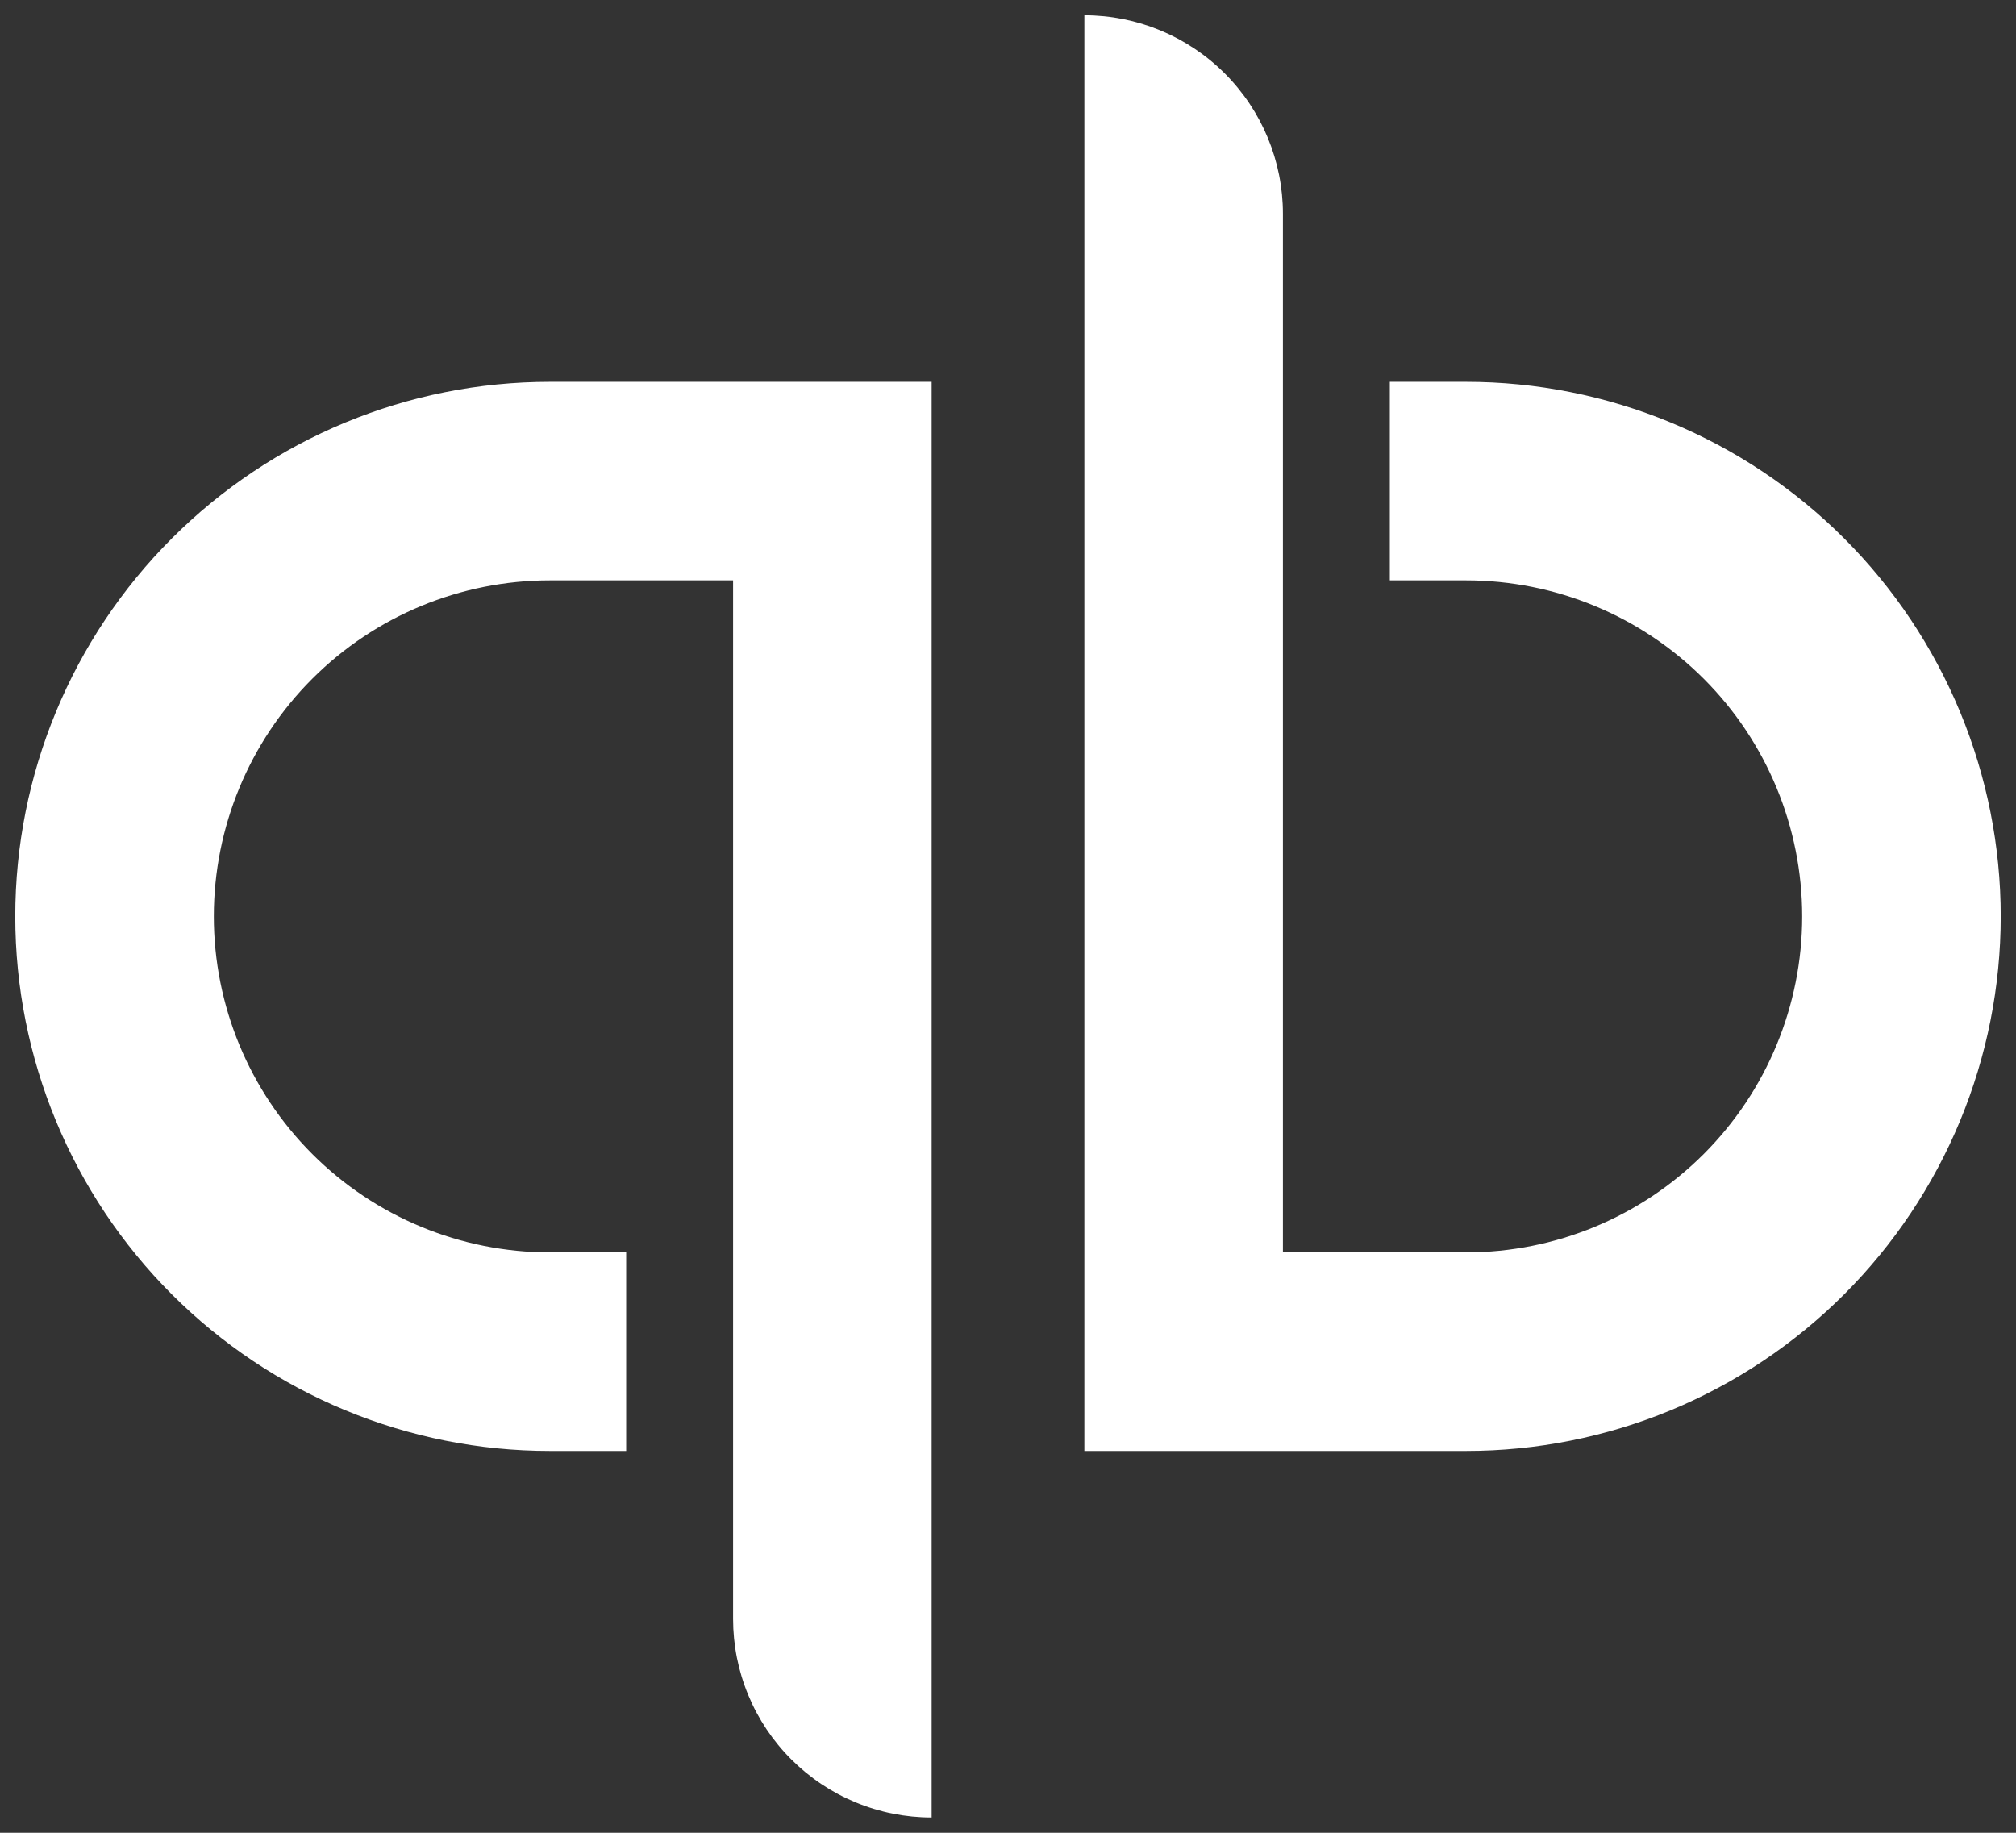 <?xml version="1.0" encoding="utf-8"?>
<svg xmlns="http://www.w3.org/2000/svg" width="66" height="60" viewBox="0 0 66 60" fill="none">
<rect x="0" y="0" width="66" height="60" fill="#333333" stroke="none"/>
<path d="M0.5 30C0.5 34.641 2.344 39.093 5.626 42.374C8.908 45.656 13.359 47.5 18 47.5H20.5V41H18C15.083 41 12.285 39.841 10.222 37.778C8.159 35.715 7 32.917 7 30C7 27.083 8.159 24.285 10.222 22.222C12.285 20.159 15.083 19 18 19H24V53C24 53.854 24.168 54.699 24.495 55.487C24.821 56.276 25.3 56.993 25.904 57.596C26.507 58.2 27.224 58.679 28.013 59.005C28.801 59.332 29.646 59.5 30.5 59.5V12.5H18C13.359 12.5 8.908 14.344 5.626 17.626C2.344 20.907 0.5 25.359 0.5 30ZM48 12.5H45.5V19H48C50.917 19 53.715 20.159 55.778 22.222C57.841 24.285 59 27.083 59 30C59 32.917 57.841 35.715 55.778 37.778C53.715 39.841 50.917 41 48 41H42V7C42 5.276 41.315 3.623 40.096 2.404C38.877 1.185 37.224 0.5 35.5 0.5V47.5H48C50.298 47.5 52.574 47.047 54.697 46.168C56.82 45.288 58.749 43.999 60.374 42.374C61.999 40.749 63.288 38.82 64.168 36.697C65.047 34.574 65.5 32.298 65.5 30C65.5 27.702 65.047 25.426 64.168 23.303C63.288 21.18 61.999 19.251 60.374 17.626C58.749 16.001 56.82 14.712 54.697 13.832C52.574 12.953 50.298 12.5 48 12.5Z" fill="white"/>
</svg>